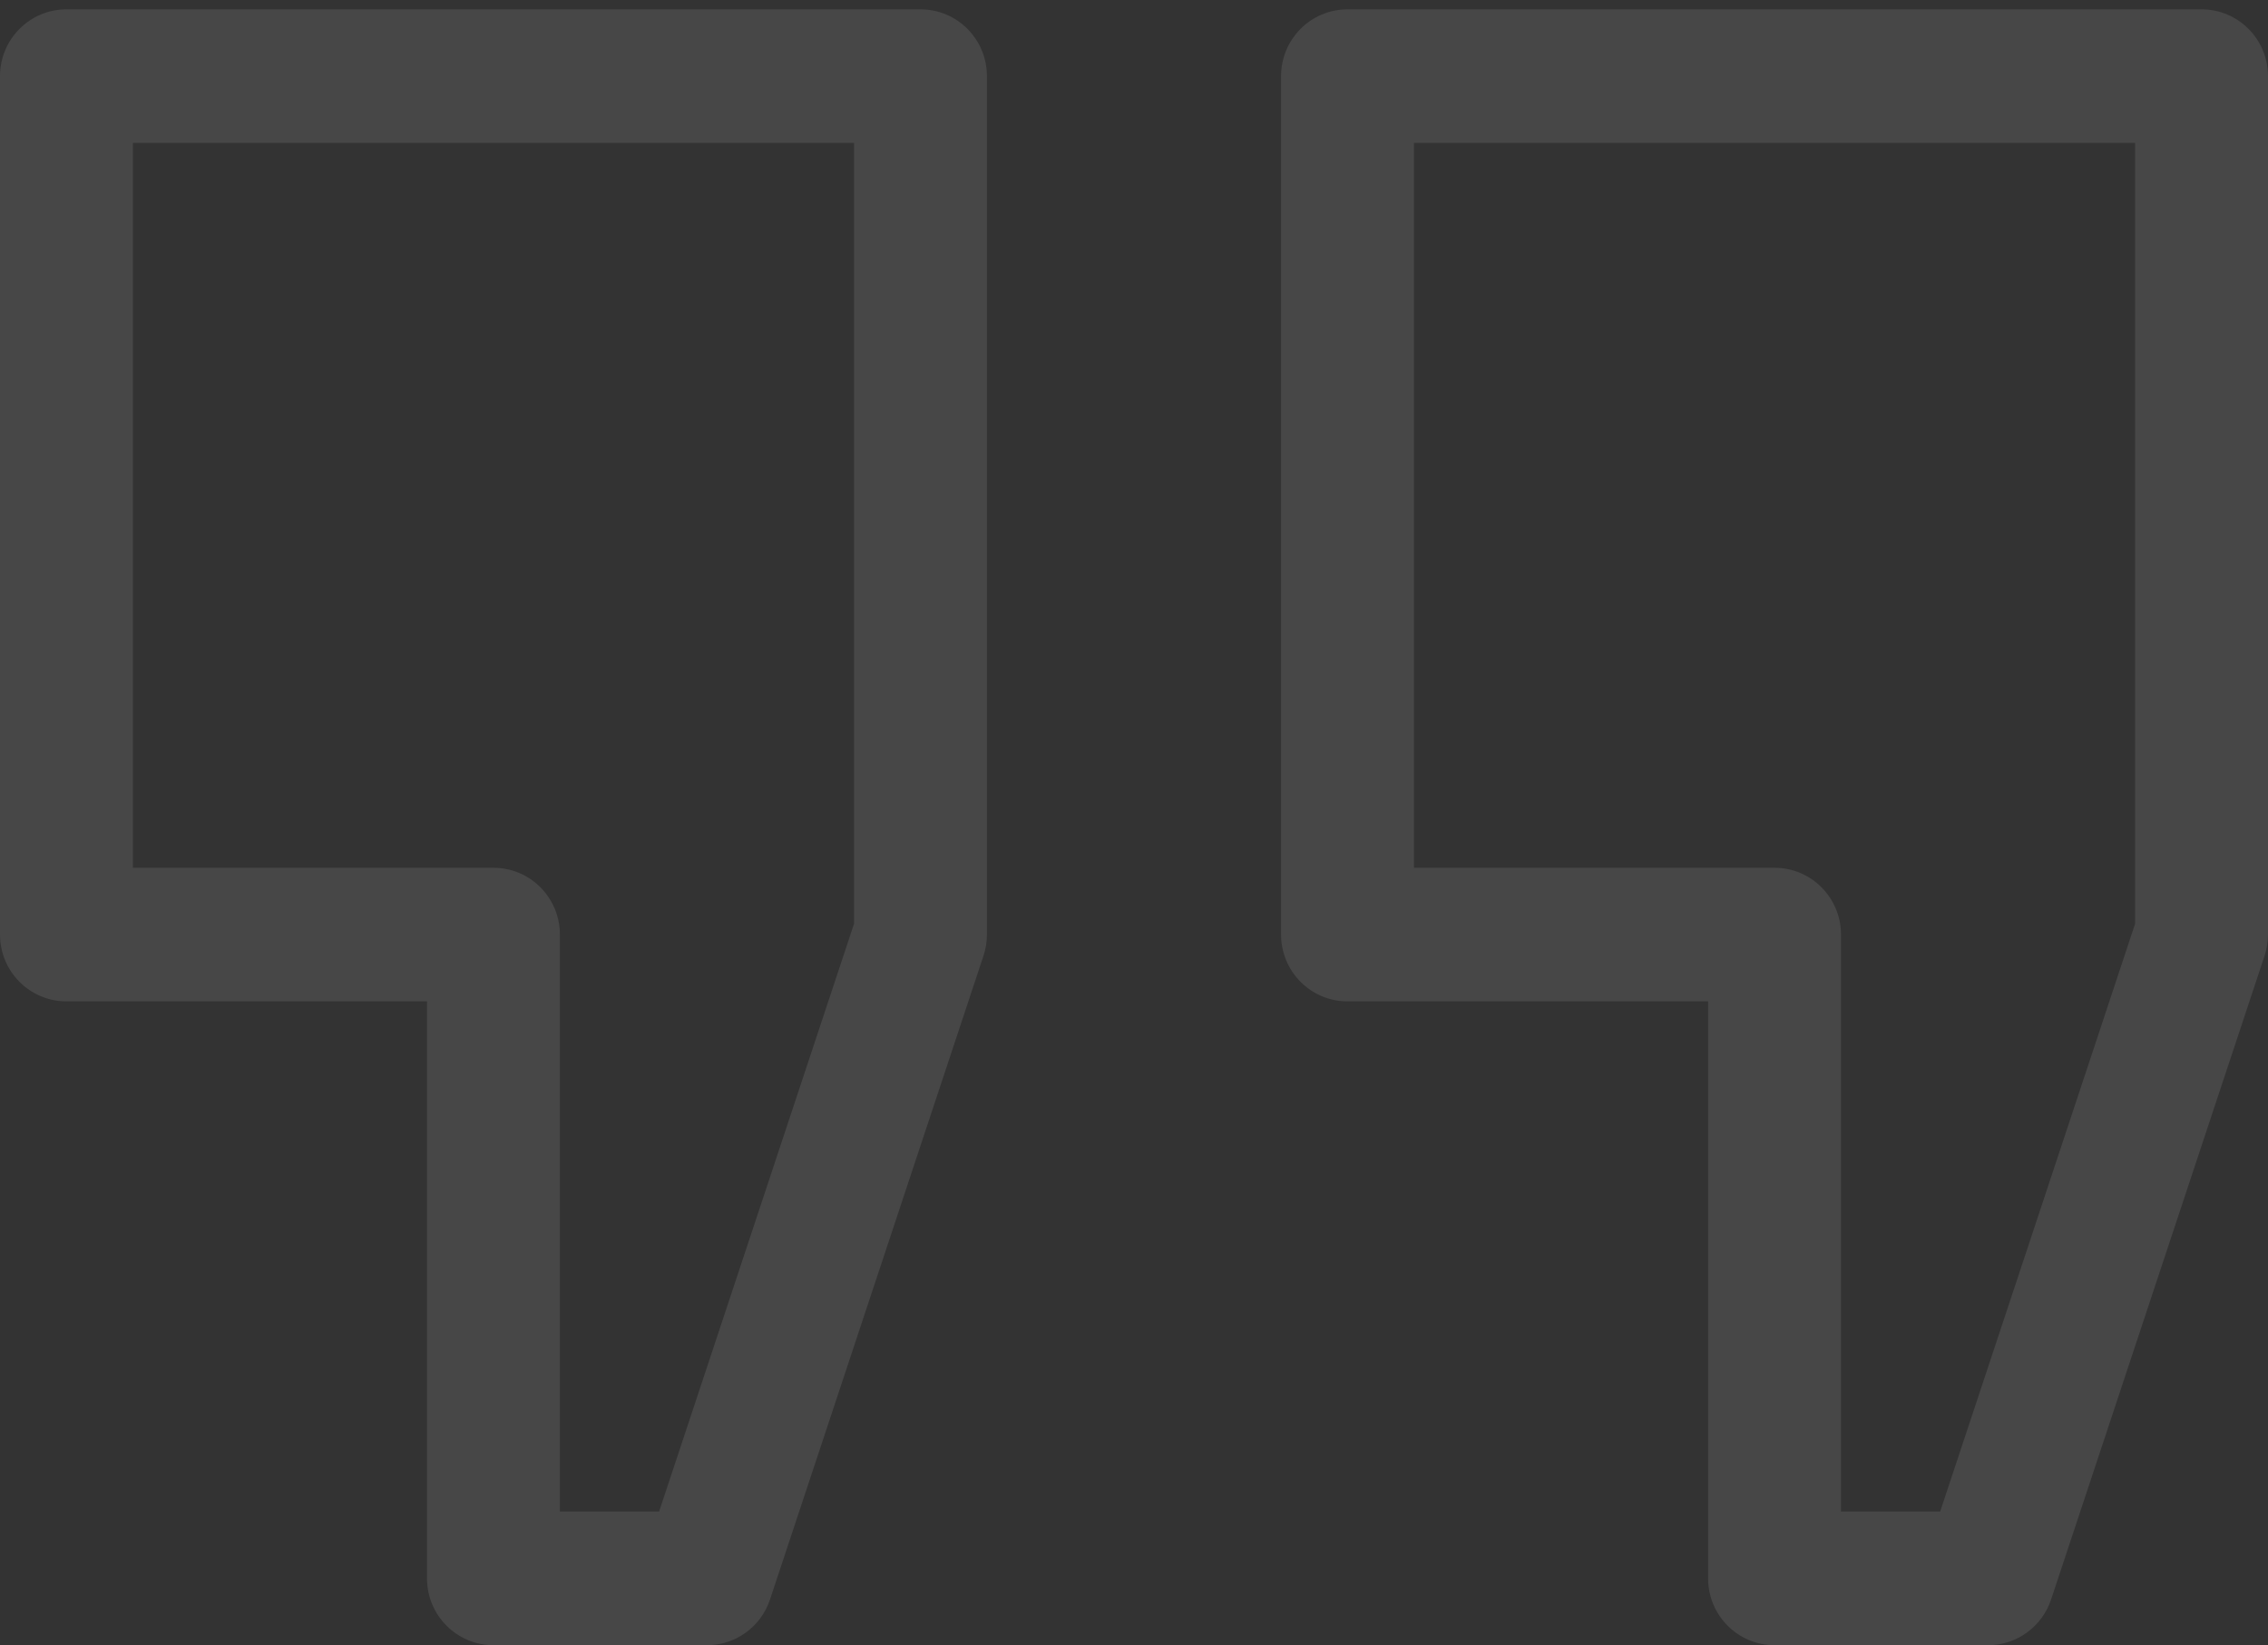 <svg width="91" height="66" viewBox="0 0 91 66" fill="none" xmlns="http://www.w3.org/2000/svg">
<rect x="0" y="0" width="91" height="66" fill="#333333" stroke="none"/>
<path d="M36.933 0.375H2.666C1.193 0.375 0 1.575 0 3.055V37.493C0 38.972 1.193 40.172 2.666 40.172H17.133V63.321C17.133 64.8 18.327 66.001 19.799 66.001H28.367C29.514 66.001 30.533 65.262 30.895 64.168L39.462 38.34C39.553 38.067 39.599 37.781 39.599 37.493V3.055C39.599 1.575 38.406 0.375 36.933 0.375V0.375ZM34.267 37.058L26.445 60.641H22.465V37.493C22.465 36.013 21.272 34.813 19.799 34.813H5.332V5.734H34.267V37.058Z" fill="white" fill-opacity="0.1"/>
<path d="M88.334 0.375H54.067C52.594 0.375 51.401 1.575 51.401 3.055V37.493C51.401 38.972 52.594 40.172 54.067 40.172H68.535V63.321C68.535 64.8 69.728 66.001 71.201 66.001H79.767C80.915 66.001 81.933 65.262 82.297 64.168L90.863 38.34C90.954 38.067 91 37.781 91 37.493V3.055C91 1.575 89.806 0.375 88.334 0.375V0.375ZM85.668 37.058L77.846 60.641H73.867V37.493C73.867 36.013 72.672 34.813 71.201 34.813H56.733V5.734H85.668V37.058Z" fill="white" fill-opacity="0.1"/>
</svg>
